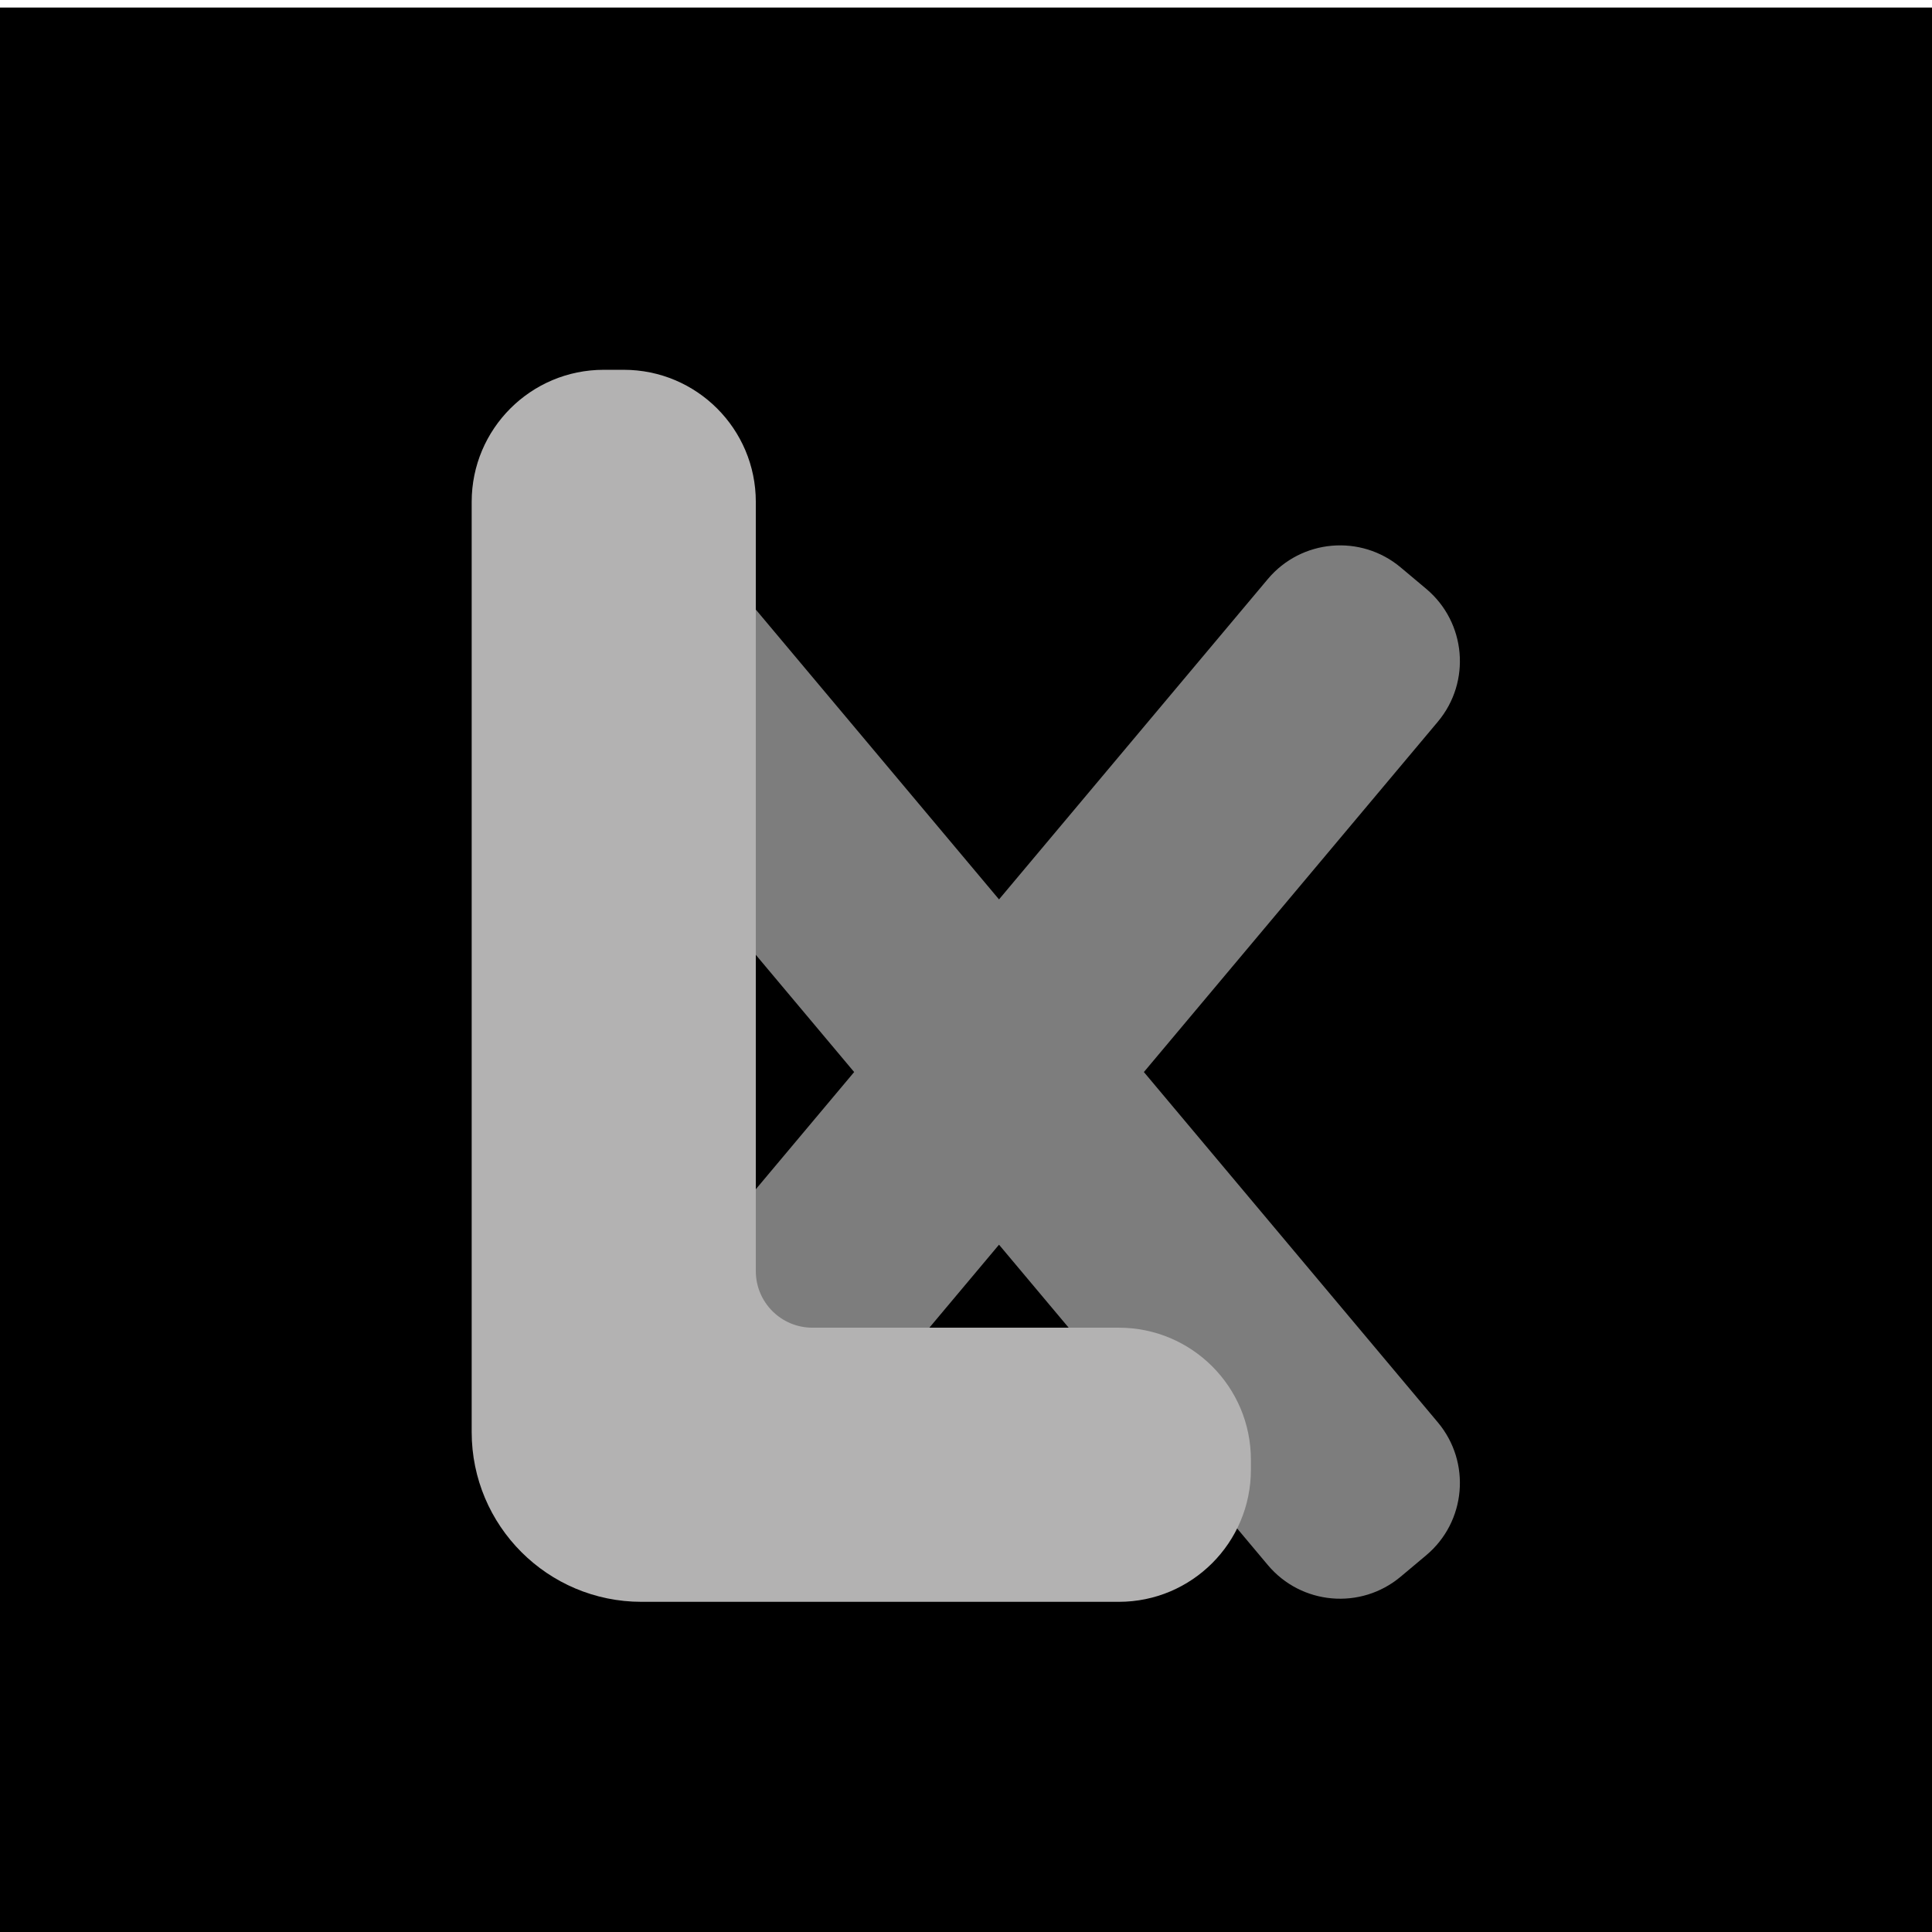 <svg width="1024" height="1024" viewBox="0 0 1024 1024" fill="none" xmlns="http://www.w3.org/2000/svg">
<g filter="url(#filter0_i_390_543)">
<path d="M0 0H1024V1024H0V0Z" fill="black"/>
</g>
<g filter="url(#filter1_d_390_543)">
<g filter="url(#filter2_if_390_543)">
<path d="M671.966 298.917C689.716 277.764 721.254 275.004 742.407 292.754L755.917 304.091C777.071 321.841 779.83 353.378 762.08 374.532L606.281 560.206L762.08 745.88C779.83 767.034 777.072 798.571 755.918 816.321L742.407 827.657C721.254 845.407 689.716 842.649 671.966 821.495L529.499 651.71L387.034 821.495C369.284 842.649 337.746 845.407 316.593 827.657L303.082 816.321C281.928 798.571 279.17 767.034 296.92 745.88L452.718 560.206L296.92 374.532C279.17 353.379 281.929 321.841 303.082 304.091L316.593 292.754C337.746 275.004 369.284 277.764 387.034 298.917L529.499 468.701L671.966 298.917Z" fill="#B3B2B2" fill-opacity="0.7"/>
</g>
<g filter="url(#filter3_dif_390_543)">
<path d="M250 254C250 215.34 281.34 184 320 184H330.597C369.257 184 400.597 215.34 400.597 254V661.702C400.597 678.271 414.029 691.702 430.597 691.702H593C631.66 691.702 663 723.042 663 761.702V767C663 805.66 631.66 837 593 837H340C290.294 837 250 796.706 250 747V254Z" fill="#B3B2B2"/>
</g>
</g>
<defs>
<filter id="filter0_i_390_543" x="0" y="0" width="1024" height="1028" filterUnits="userSpaceOnUse" color-interpolation-filters="sRGB">
<feFlood flood-opacity="0" result="BackgroundImageFix"/>
<feBlend mode="normal" in="SourceGraphic" in2="BackgroundImageFix" result="shape"/>
<feColorMatrix in="SourceAlpha" type="matrix" values="0 0 0 0 0 0 0 0 0 0 0 0 0 0 0 0 0 0 127 0" result="hardAlpha"/>
<feOffset dy="4"/>
<feGaussianBlur stdDeviation="2"/>
<feComposite in2="hardAlpha" operator="arithmetic" k2="-1" k3="1"/>
<feColorMatrix type="matrix" values="0 0 0 0 0 0 0 0 0 0 0 0 0 0 0 0 0 0 0.25 0"/>
<feBlend mode="normal" in2="shape" result="effect1_innerShadow_390_543"/>
</filter>
<filter id="filter1_d_390_543" x="246" y="184" width="531.779" height="663.356" filterUnits="userSpaceOnUse" color-interpolation-filters="sRGB">
<feFlood flood-opacity="0" result="BackgroundImageFix"/>
<feColorMatrix in="SourceAlpha" type="matrix" values="0 0 0 0 0 0 0 0 0 0 0 0 0 0 0 0 0 0 127 0" result="hardAlpha"/>
<feOffset dy="4"/>
<feGaussianBlur stdDeviation="2"/>
<feComposite in2="hardAlpha" operator="out"/>
<feColorMatrix type="matrix" values="0 0 0 0 0 0 0 0 0 0 0 0 0 0 0 0 0 0 0.25 0"/>
<feBlend mode="normal" in2="BackgroundImageFix" result="effect1_dropShadow_390_543"/>
<feBlend mode="normal" in="SourceGraphic" in2="effect1_dropShadow_390_543" result="shape"/>
</filter>
<filter id="filter2_if_390_543" x="284.221" y="280.056" width="490.559" height="563.301" filterUnits="userSpaceOnUse" color-interpolation-filters="sRGB">
<feFlood flood-opacity="0" result="BackgroundImageFix"/>
<feBlend mode="normal" in="SourceGraphic" in2="BackgroundImageFix" result="shape"/>
<feColorMatrix in="SourceAlpha" type="matrix" values="0 0 0 0 0 0 0 0 0 0 0 0 0 0 0 0 0 0 127 0" result="hardAlpha"/>
<feOffset dy="4"/>
<feGaussianBlur stdDeviation="10"/>
<feComposite in2="hardAlpha" operator="arithmetic" k2="-1" k3="1"/>
<feColorMatrix type="matrix" values="0 0 0 0 0.961 0 0 0 0 0.961 0 0 0 0 0.961 0 0 0 0.7 0"/>
<feBlend mode="normal" in2="shape" result="effect1_innerShadow_390_543"/>
<feGaussianBlur stdDeviation="0.5" result="effect2_foregroundBlur_390_543"/>
</filter>
<filter id="filter3_dif_390_543" x="230" y="168" width="453" height="693" filterUnits="userSpaceOnUse" color-interpolation-filters="sRGB">
<feFlood flood-opacity="0" result="BackgroundImageFix"/>
<feColorMatrix in="SourceAlpha" type="matrix" values="0 0 0 0 0 0 0 0 0 0 0 0 0 0 0 0 0 0 127 0" result="hardAlpha"/>
<feOffset dy="4"/>
<feGaussianBlur stdDeviation="10"/>
<feComposite in2="hardAlpha" operator="out"/>
<feColorMatrix type="matrix" values="0 0 0 0 0 0 0 0 0 0 0 0 0 0 0 0 0 0 0.1 0"/>
<feBlend mode="normal" in2="BackgroundImageFix" result="effect1_dropShadow_390_543"/>
<feBlend mode="normal" in="SourceGraphic" in2="effect1_dropShadow_390_543" result="shape"/>
<feColorMatrix in="SourceAlpha" type="matrix" values="0 0 0 0 0 0 0 0 0 0 0 0 0 0 0 0 0 0 127 0" result="hardAlpha"/>
<feOffset dy="4"/>
<feGaussianBlur stdDeviation="10"/>
<feComposite in2="hardAlpha" operator="arithmetic" k2="-1" k3="1"/>
<feColorMatrix type="matrix" values="0 0 0 0 0.961 0 0 0 0 0.961 0 0 0 0 0.961 0 0 0 1 0"/>
<feBlend mode="normal" in2="shape" result="effect2_innerShadow_390_543"/>
<feGaussianBlur stdDeviation="0.5" result="effect3_foregroundBlur_390_543"/>
</filter>
</defs>
</svg>
